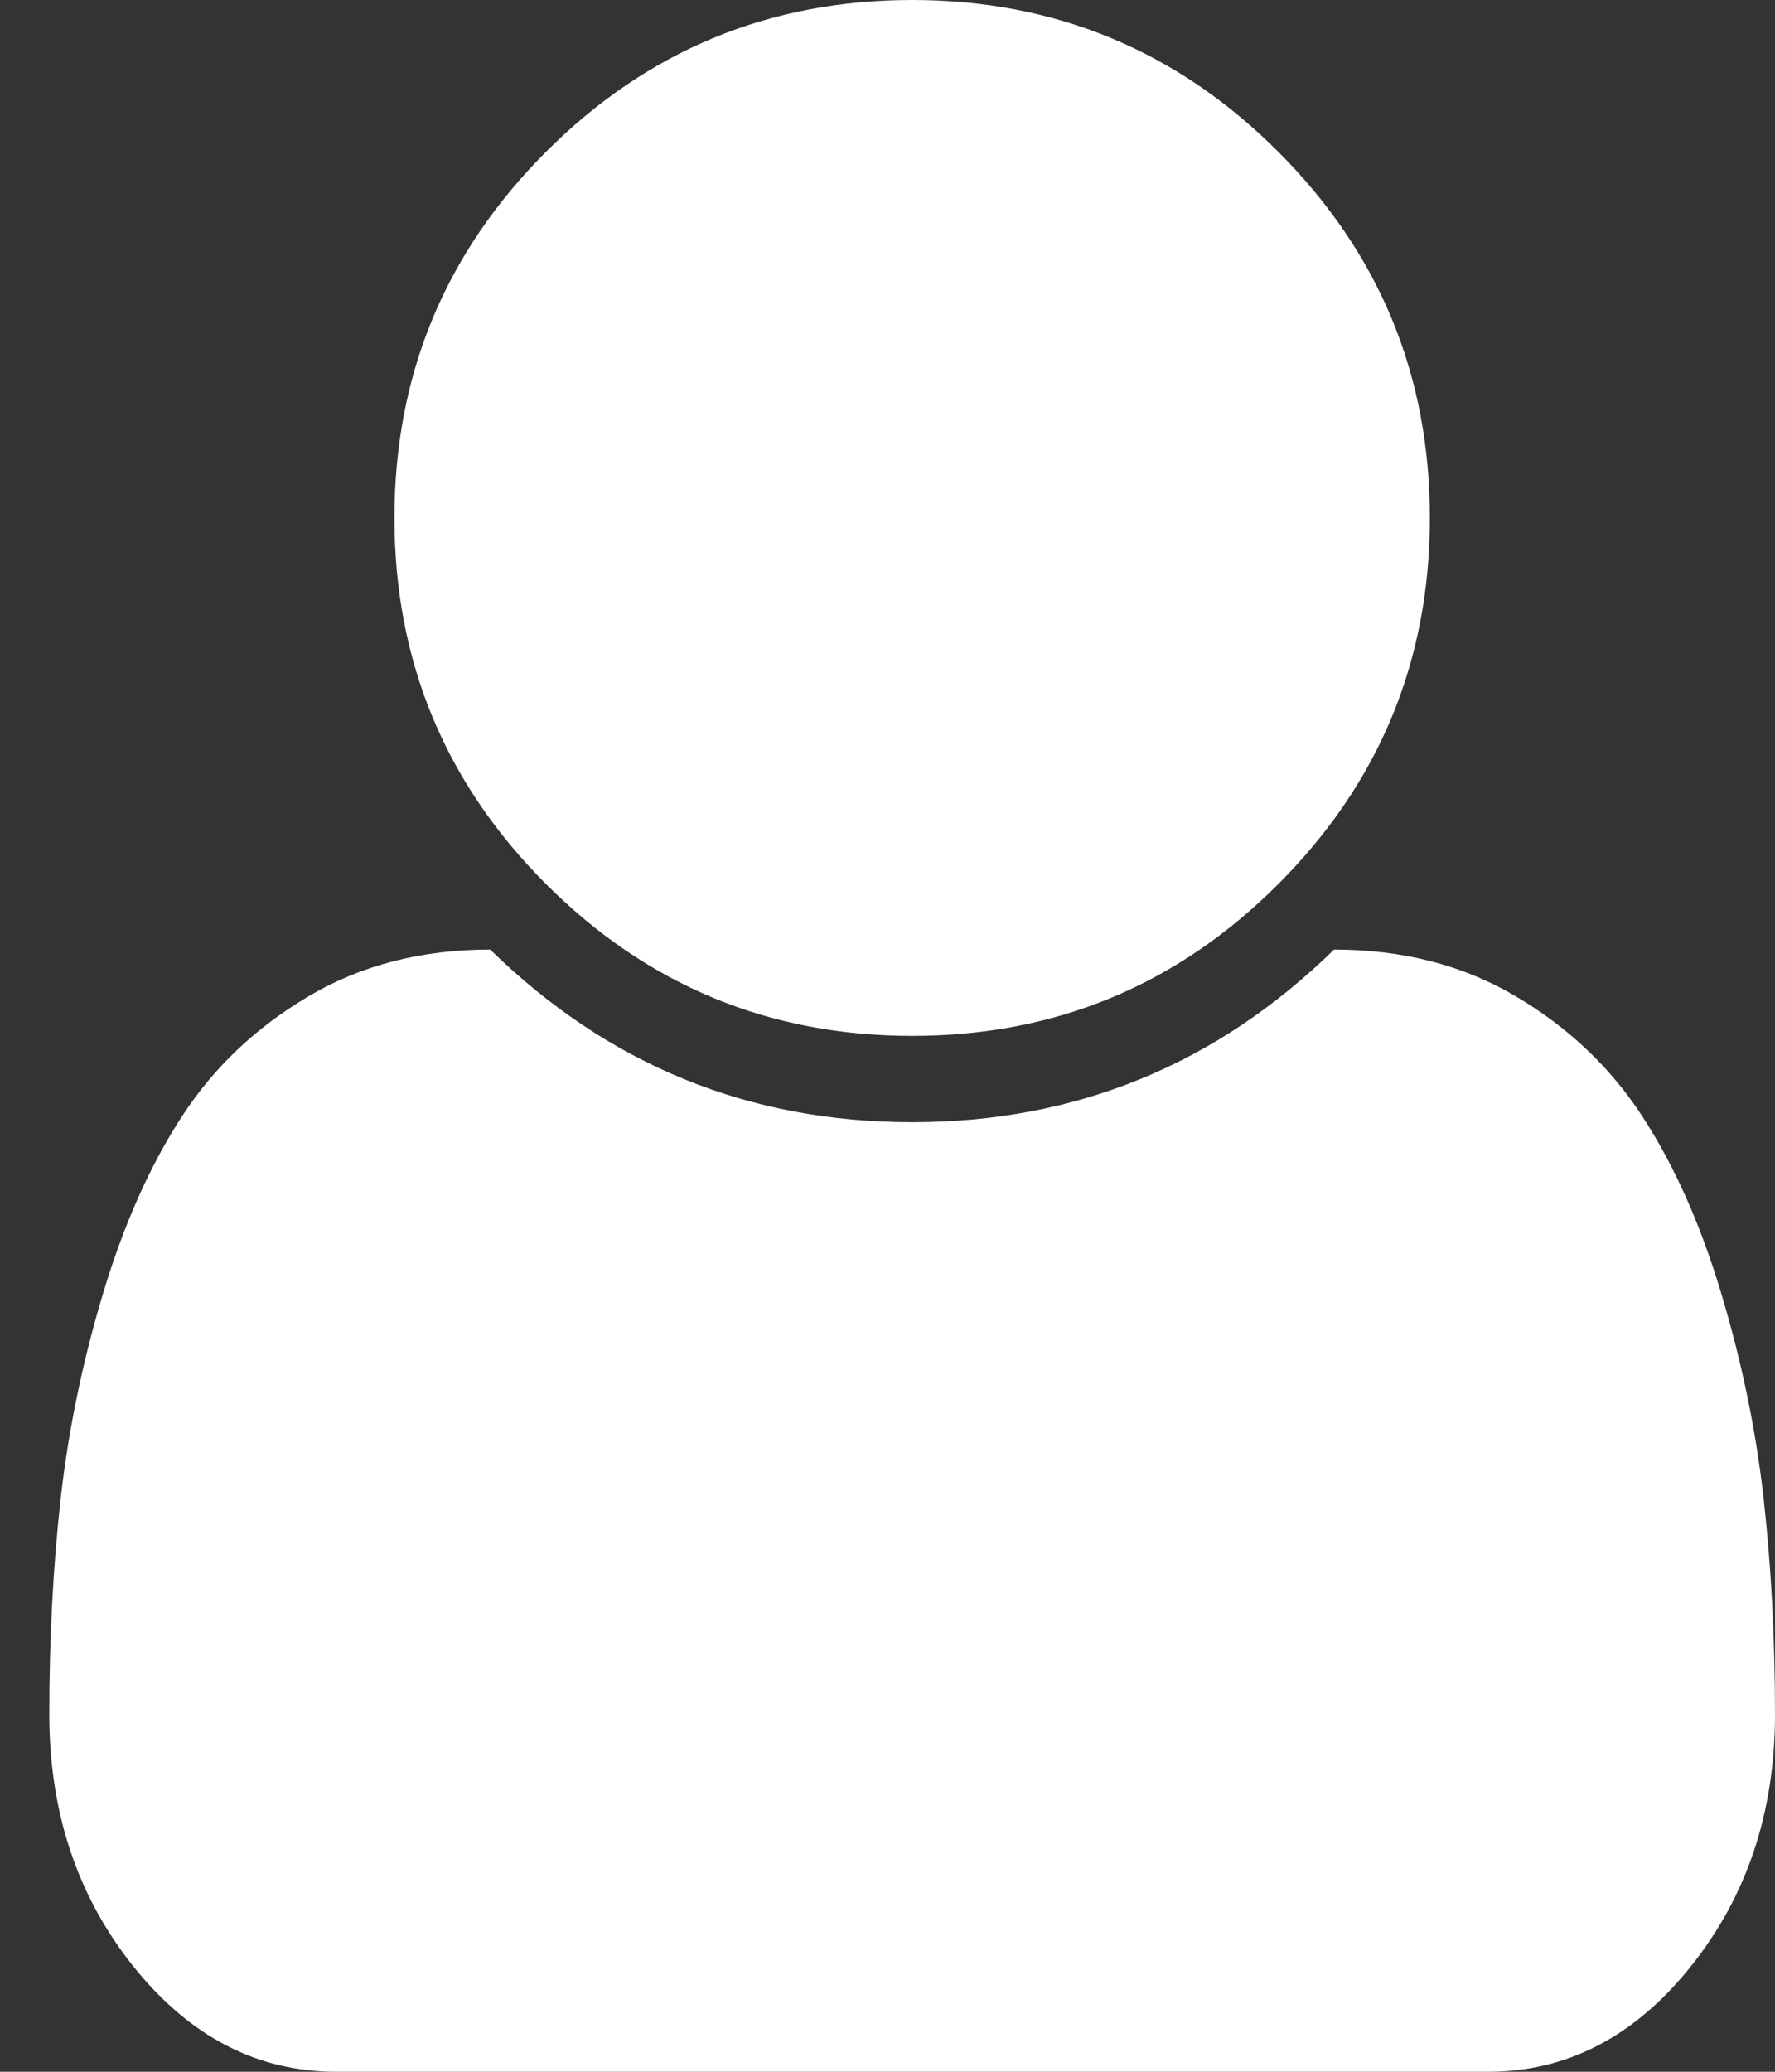 <svg width="18" height="21" viewBox="0 0 18 21" fill="none" xmlns="http://www.w3.org/2000/svg">
<rect x="0" y="0" width="18" height="21" fill="#333333" stroke="none"/>
<path d="M18 17.377C18 18.37 17.715 19.223 17.145 19.934C16.576 20.645 15.89 21 15.088 21H3.412C2.61 21 1.924 20.645 1.354 19.934C0.785 19.223 0.5 18.37 0.5 17.377C0.5 16.602 0.539 15.871 0.616 15.183C0.694 14.495 0.837 13.802 1.047 13.104C1.257 12.407 1.523 11.81 1.847 11.313C2.17 10.817 2.599 10.411 3.132 10.097C3.665 9.782 4.278 9.625 4.971 9.625C6.165 10.792 7.591 11.375 9.25 11.375C10.909 11.375 12.335 10.792 13.529 9.625C14.222 9.625 14.835 9.782 15.368 10.097C15.901 10.411 16.33 10.817 16.653 11.313C16.977 11.81 17.244 12.407 17.453 13.104C17.663 13.802 17.806 14.495 17.884 15.183C17.961 15.871 18 16.602 18 17.377ZM14.5 5.25C14.5 6.699 13.987 7.937 12.962 8.962C11.937 9.987 10.699 10.5 9.25 10.5C7.801 10.5 6.563 9.987 5.538 8.962C4.513 7.937 4 6.699 4 5.25C4 3.801 4.513 2.563 5.538 1.538C6.563 0.513 7.801 0 9.25 0C10.699 0 11.937 0.513 12.962 1.538C13.987 2.563 14.5 3.801 14.5 5.25Z" fill="white"/>
</svg>
